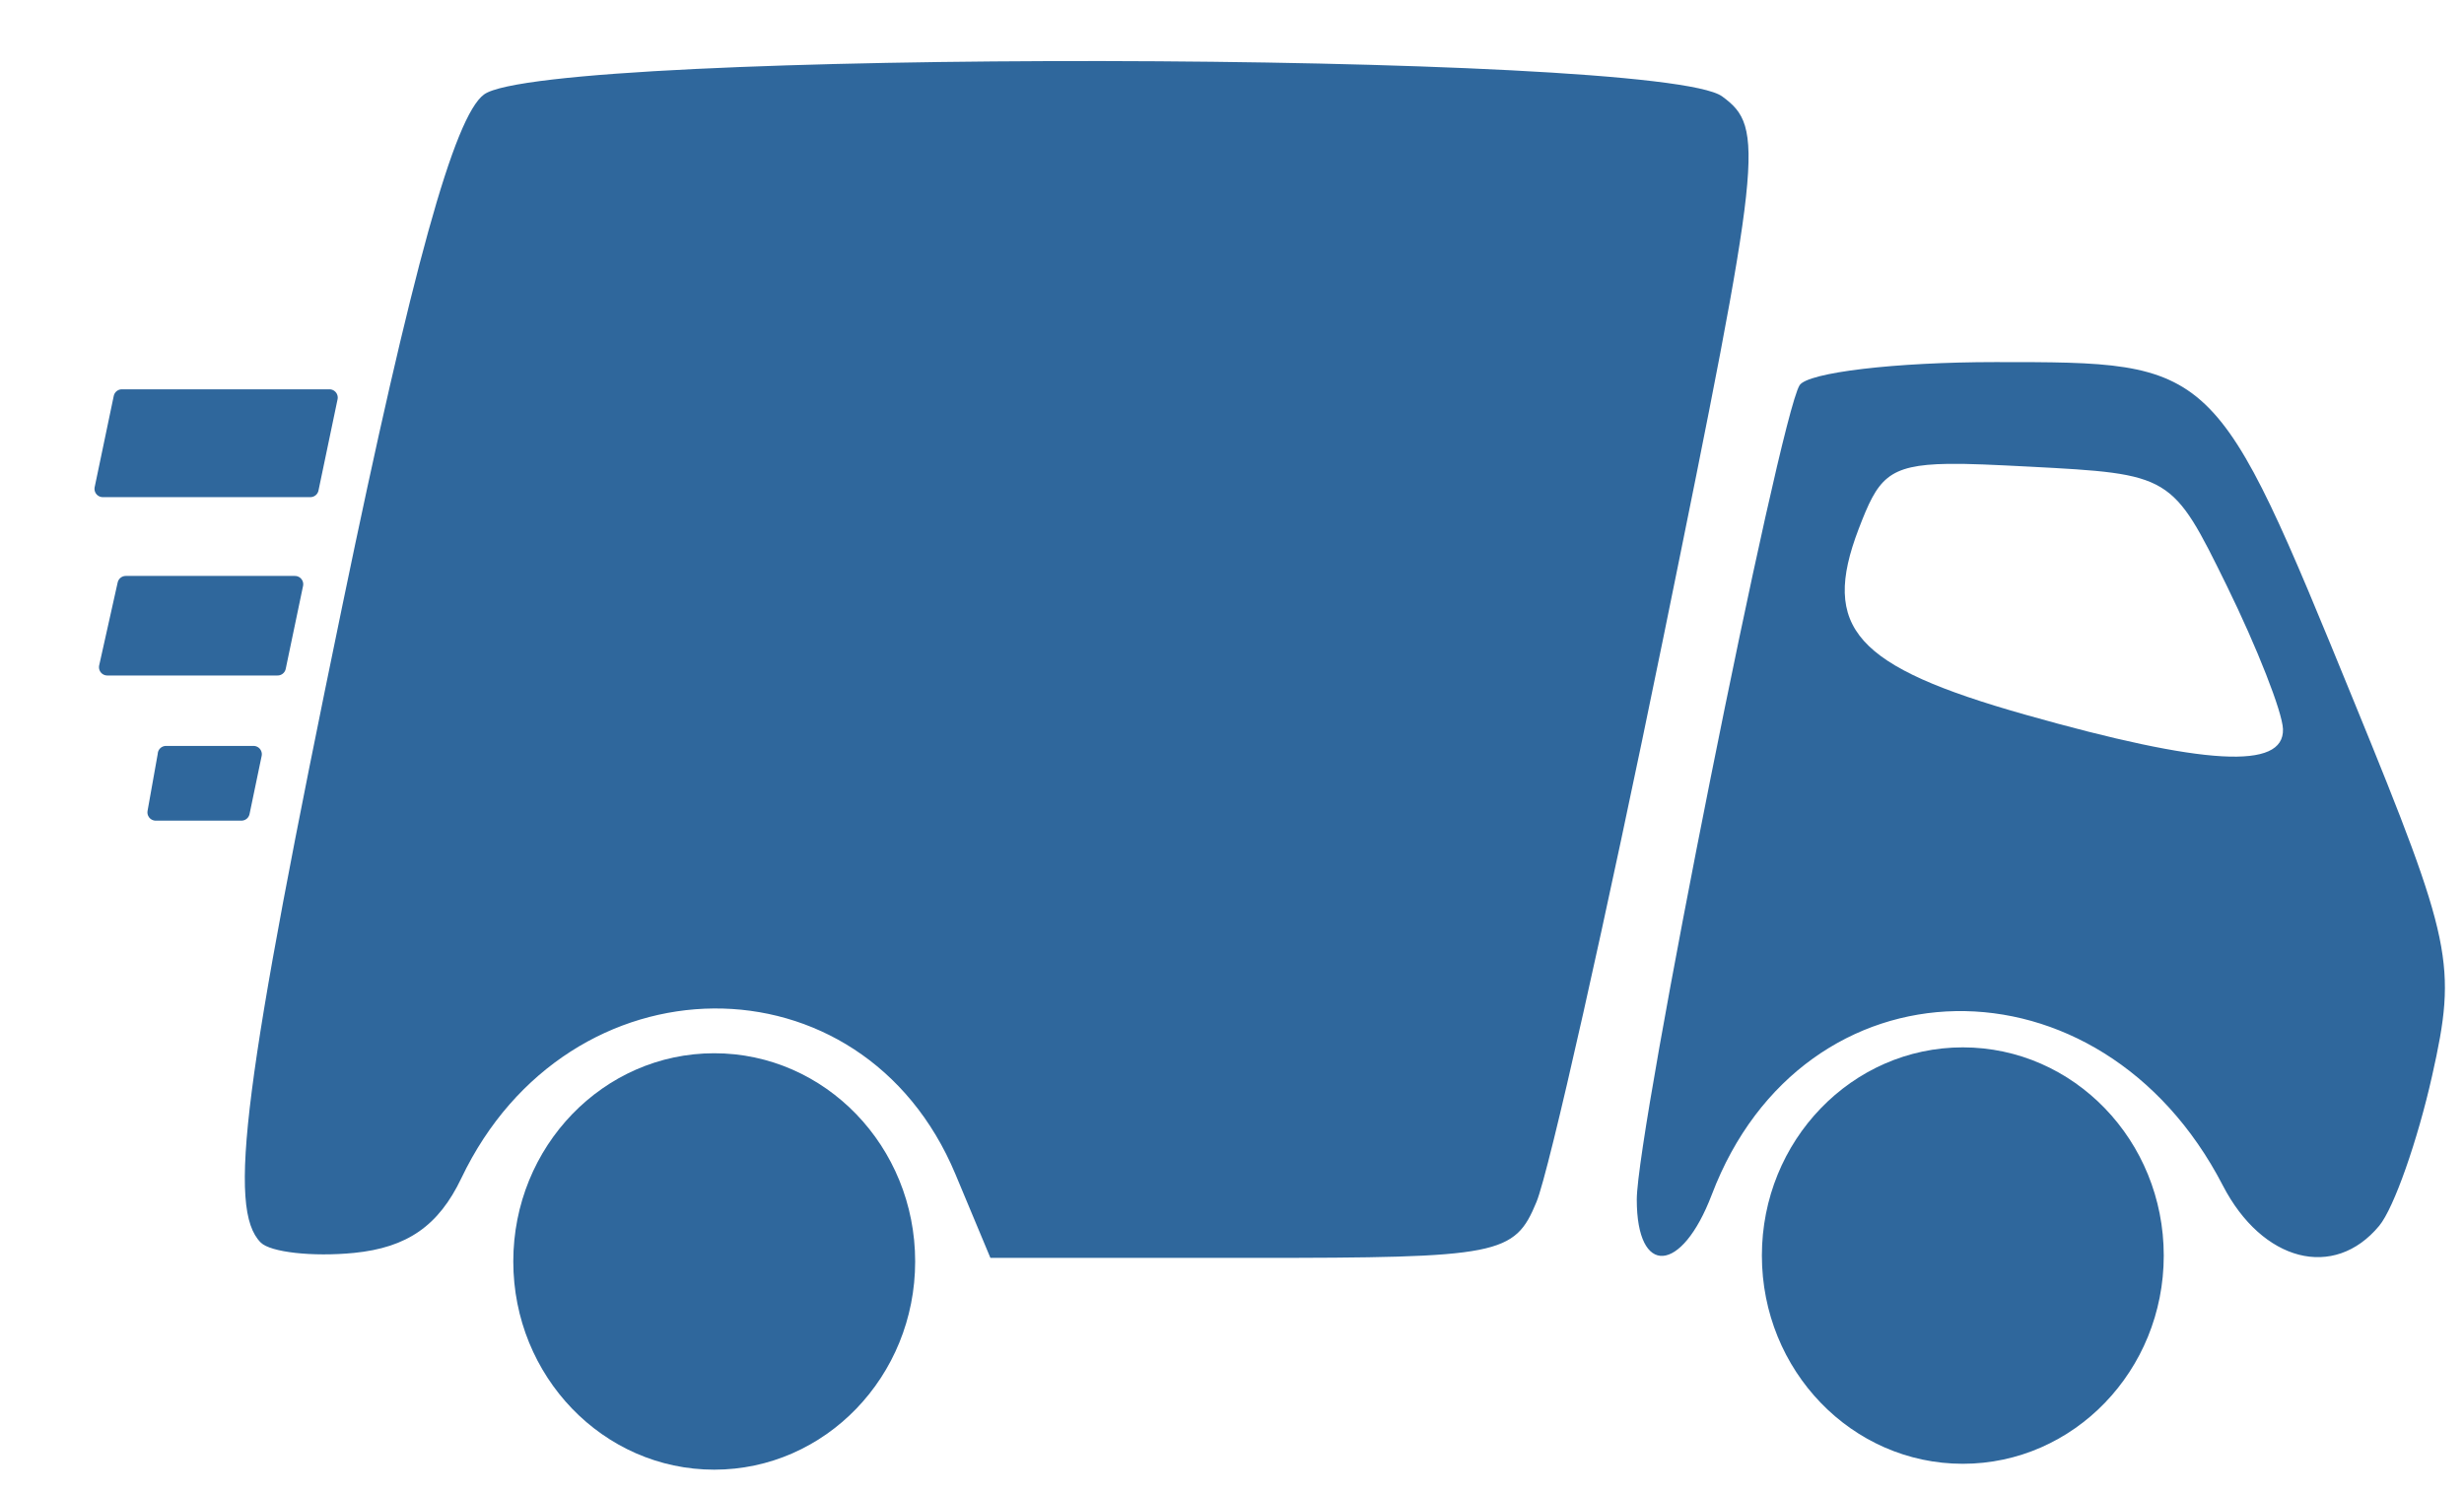 <?xml version="1.0" encoding="UTF-8" standalone="no"?>
<svg
   xmlns:dc="http://purl.org/dc/elements/1.1/"
   xmlns:cc="http://creativecommons.org/ns#"
   xmlns:rdf="http://www.w3.org/1999/02/22-rdf-syntax-ns#"
   xmlns:svg="http://www.w3.org/2000/svg"
   xmlns="http://www.w3.org/2000/svg"
   xmlns:sodipodi="http://sodipodi.sourceforge.net/DTD/sodipodi-0.dtd"
   xmlns:inkscape="http://www.inkscape.org/namespaces/inkscape"
   viewBox="0 0 29.7 18"
   height="18"
   width="29.7"
   version="1.1"
   id="svg4190"
   inkscape:version="0.91 r"
   sodipodi:docname="delivery1.svg">
  <sodipodi:namedview
     pagecolor="#ffffff"
     bordercolor="#666666"
     borderopacity="1"
     objecttolerance="10"
     gridtolerance="10"
     guidetolerance="10"
     inkscape:pageopacity="0"
     inkscape:pageshadow="2"
     inkscape:window-width="1920"
     inkscape:window-height="1056"
     id="namedview6"
     showgrid="false"
     inkscape:zoom="5.6568543"
     inkscape:cx="20.200984"
     inkscape:cy="-15.056728"
     inkscape:window-x="1366"
     inkscape:window-y="24"
     inkscape:window-maximized="1"
     inkscape:current-layer="svg4190"
     showguides="true"
     inkscape:guide-bbox="true">
    <sodipodi:guide
       position="-0.601,0.318"
       orientation="0,1"
       id="guide4179" />
  </sodipodi:namedview>
  <defs
     id="defs4194" />
  <path
     style="fill:#2f679c"
     d="M 13.293 0.736 C 9.751 0.731 6.21 0.862 5.834 1.139 C 5.475 1.403 4.97 3.226 4.127 7.299 C 2.932 13.071 2.738 14.574 3.143 14.979 C 3.26 15.096 3.766 15.153 4.266 15.104 C 4.909 15.04 5.287 14.777 5.561 14.203 C 6.851 11.498 10.394 11.469 11.516 14.154 L 11.938 15.164 L 15.09 15.164 C 18.076 15.164 18.256 15.13 18.52 14.49 C 18.673 14.119 19.361 11.058 20.049 7.688 C 21.243 1.835 21.276 1.541 20.758 1.162 C 20.379 0.885 16.835 0.742 13.293 0.736 z M 24.051 4.365 C 22.849 4.365 21.787 4.49 21.691 4.645 C 21.443 5.046 19.729 13.621 19.729 14.461 C 19.729 15.393 20.269 15.358 20.633 14.402 C 21.735 11.502 25.318 11.438 26.793 14.291 C 27.269 15.211 28.133 15.434 28.678 14.777 C 28.855 14.564 29.141 13.749 29.316 12.967 C 29.616 11.628 29.562 11.361 28.383 8.479 C 26.696 4.353 26.707 4.365 24.051 4.365 z M 23.48 5.592 C 23.726 5.588 24.041 5.604 24.453 5.625 C 26.173 5.715 26.182 5.72 26.842 7.064 C 27.206 7.807 27.511 8.583 27.518 8.789 C 27.534 9.282 26.578 9.229 24.41 8.615 C 22.361 8.035 21.946 7.572 22.404 6.375 C 22.635 5.773 22.744 5.603 23.48 5.592 z "
     id="path4200" />
  <ellipse
     style="fill:#2f679c;fill-opacity:1;stroke:#000000;stroke-width:0;stroke-linejoin:round;stroke-miterlimit:4;stroke-dasharray:none;stroke-opacity:0.152"
     id="path4162"
     cx="8.609"
     cy="15.207"
     rx="2.422"
     ry="2.51" />
  <ellipse
     style="fill:#2f679c;fill-opacity:1;stroke:#000000;stroke-width:0;stroke-linejoin:round;stroke-miterlimit:4;stroke-dasharray:none;stroke-opacity:0.152"
     id="path4162-6"
     cx="23.659"
     cy="15.136"
     rx="2.422"
     ry="2.51" />
  <path
     style="fill:#2f679c;fill-opacity:1;stroke:#2f679c;stroke-width:0.2;stroke-linejoin:round;stroke-miterlimit:4;stroke-dasharray:none;stroke-opacity:1"
     d="m 1.469,4.793 -0.23,1.1 2.502,0 0.23,-1.1 z"
     id="rect4181"
     inkscape:connector-curvature="0"
     sodipodi:nodetypes="ccccc" />
  <path
     style="fill:#2f679c;fill-opacity:1;stroke:#2f679c;stroke-width:0.2;stroke-linejoin:round;stroke-miterlimit:4;stroke-dasharray:none;stroke-opacity:1"
     d="m 1.516,7.043 -0.223,1 2.053,0 0.209,-1 -2.039,0 z"
     id="rect4183"
     inkscape:connector-curvature="0" />
  <path
     style="fill:#2f679c;fill-opacity:1;stroke:#2f679c;stroke-width:0.2;stroke-linejoin:round;stroke-miterlimit:4;stroke-dasharray:none;stroke-opacity:1"
     d="m 2.002,9.092 -0.125,0.701 1.033,0 0.146,-0.701 -1.055,0 z"
     id="rect4185"
     inkscape:connector-curvature="0" />
</svg>
